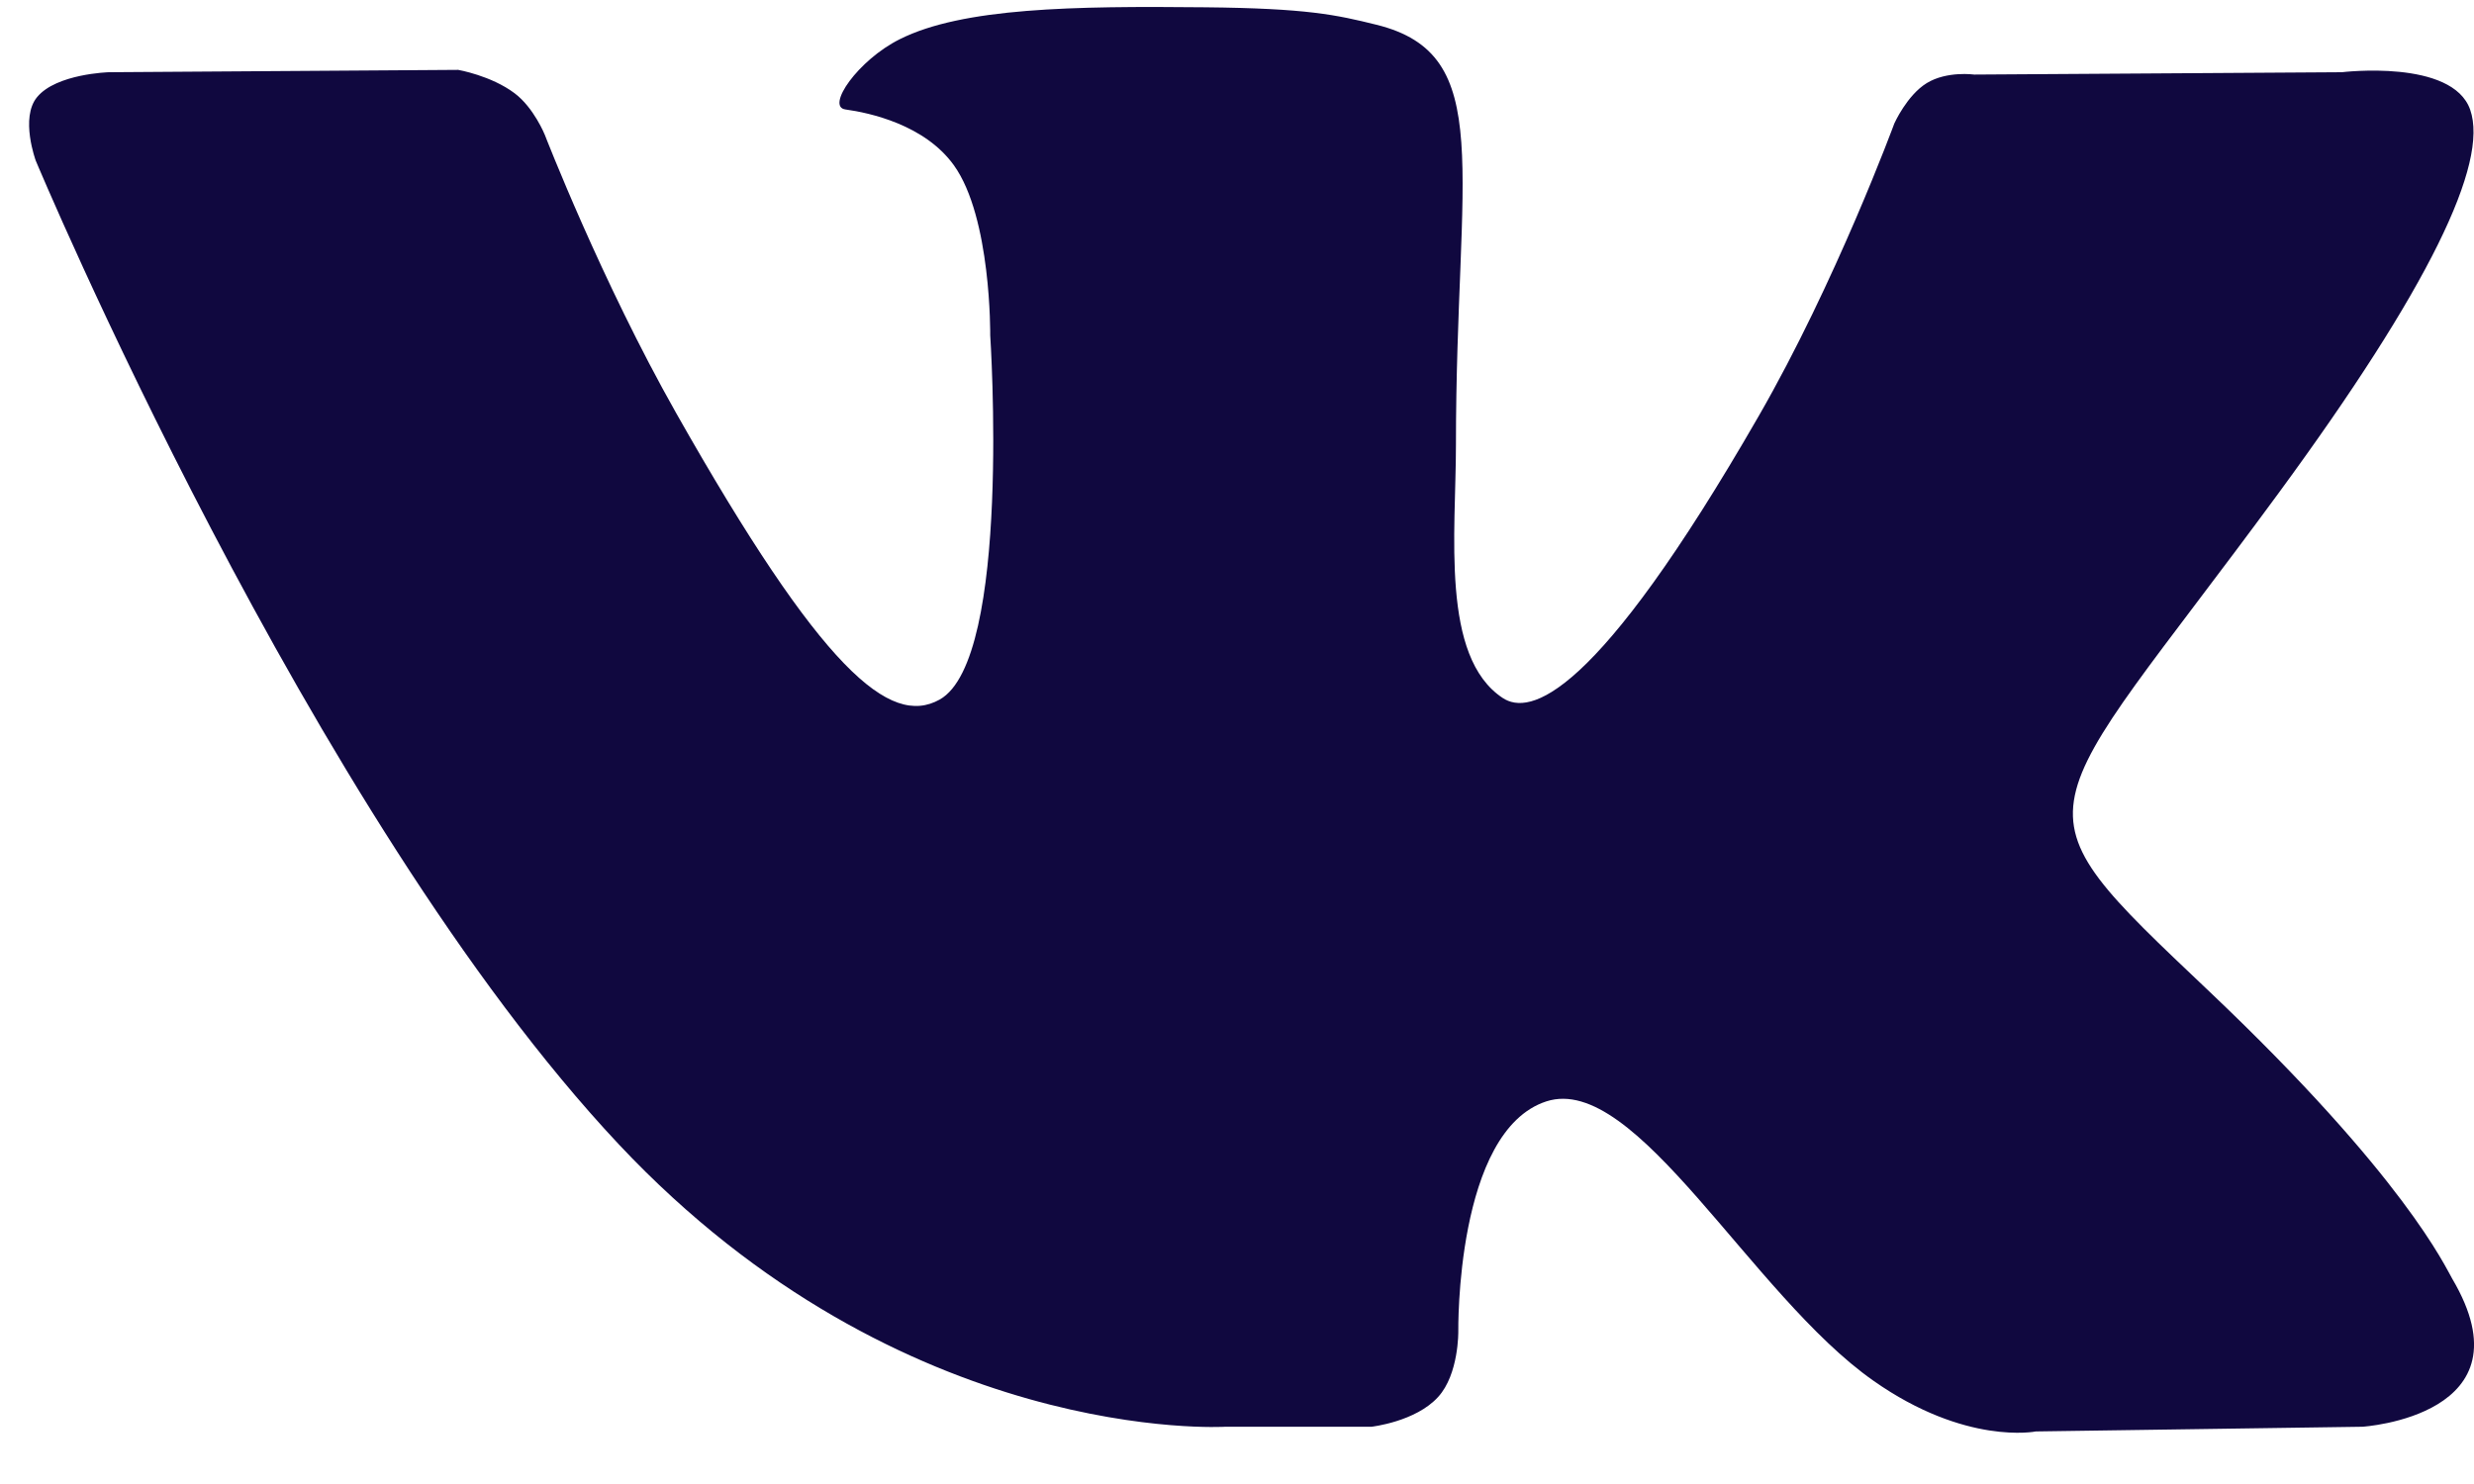 <svg width="20" height="12" viewBox="0 0 20 12" fill="none" xmlns="http://www.w3.org/2000/svg">
<path fill-rule="evenodd" clip-rule="evenodd" d="M9.906 11.537H11.087C11.087 11.537 11.444 11.497 11.626 11.296C11.794 11.112 11.789 10.766 11.789 10.766C11.789 10.766 11.765 9.145 12.501 8.906C13.226 8.671 14.158 10.473 15.145 11.165C15.891 11.69 16.458 11.575 16.458 11.575L19.098 11.537C19.098 11.537 20.479 11.45 19.824 10.34C19.77 10.249 19.442 9.519 17.861 8.018C16.206 6.448 16.428 6.702 18.422 3.985C19.636 2.33 20.121 1.32 19.969 0.887C19.825 0.475 18.932 0.584 18.932 0.584L15.96 0.603C15.96 0.603 15.739 0.572 15.576 0.672C15.416 0.77 15.314 0.998 15.314 0.998C15.314 0.998 14.843 2.278 14.216 3.367C12.893 5.665 12.364 5.787 12.148 5.644C11.644 5.311 11.77 4.308 11.77 3.595C11.77 1.368 12.1 0.44 11.127 0.2C10.804 0.12 10.566 0.067 9.74 0.059C8.679 0.048 7.782 0.062 7.274 0.317C6.935 0.486 6.675 0.863 6.834 0.885C7.03 0.912 7.475 1.008 7.711 1.336C8.015 1.759 8.005 2.711 8.005 2.711C8.005 2.711 8.18 5.332 7.596 5.657C7.195 5.881 6.646 5.425 5.466 3.34C4.862 2.273 4.405 1.092 4.405 1.092C4.405 1.092 4.317 0.872 4.16 0.754C3.97 0.611 3.704 0.565 3.704 0.565L0.88 0.584C0.88 0.584 0.456 0.596 0.3 0.785C0.161 0.952 0.289 1.299 0.289 1.299C0.289 1.299 2.5 6.588 5.003 9.254C7.299 11.698 9.906 11.537 9.906 11.537Z" fill="#10083F"/>
</svg>
